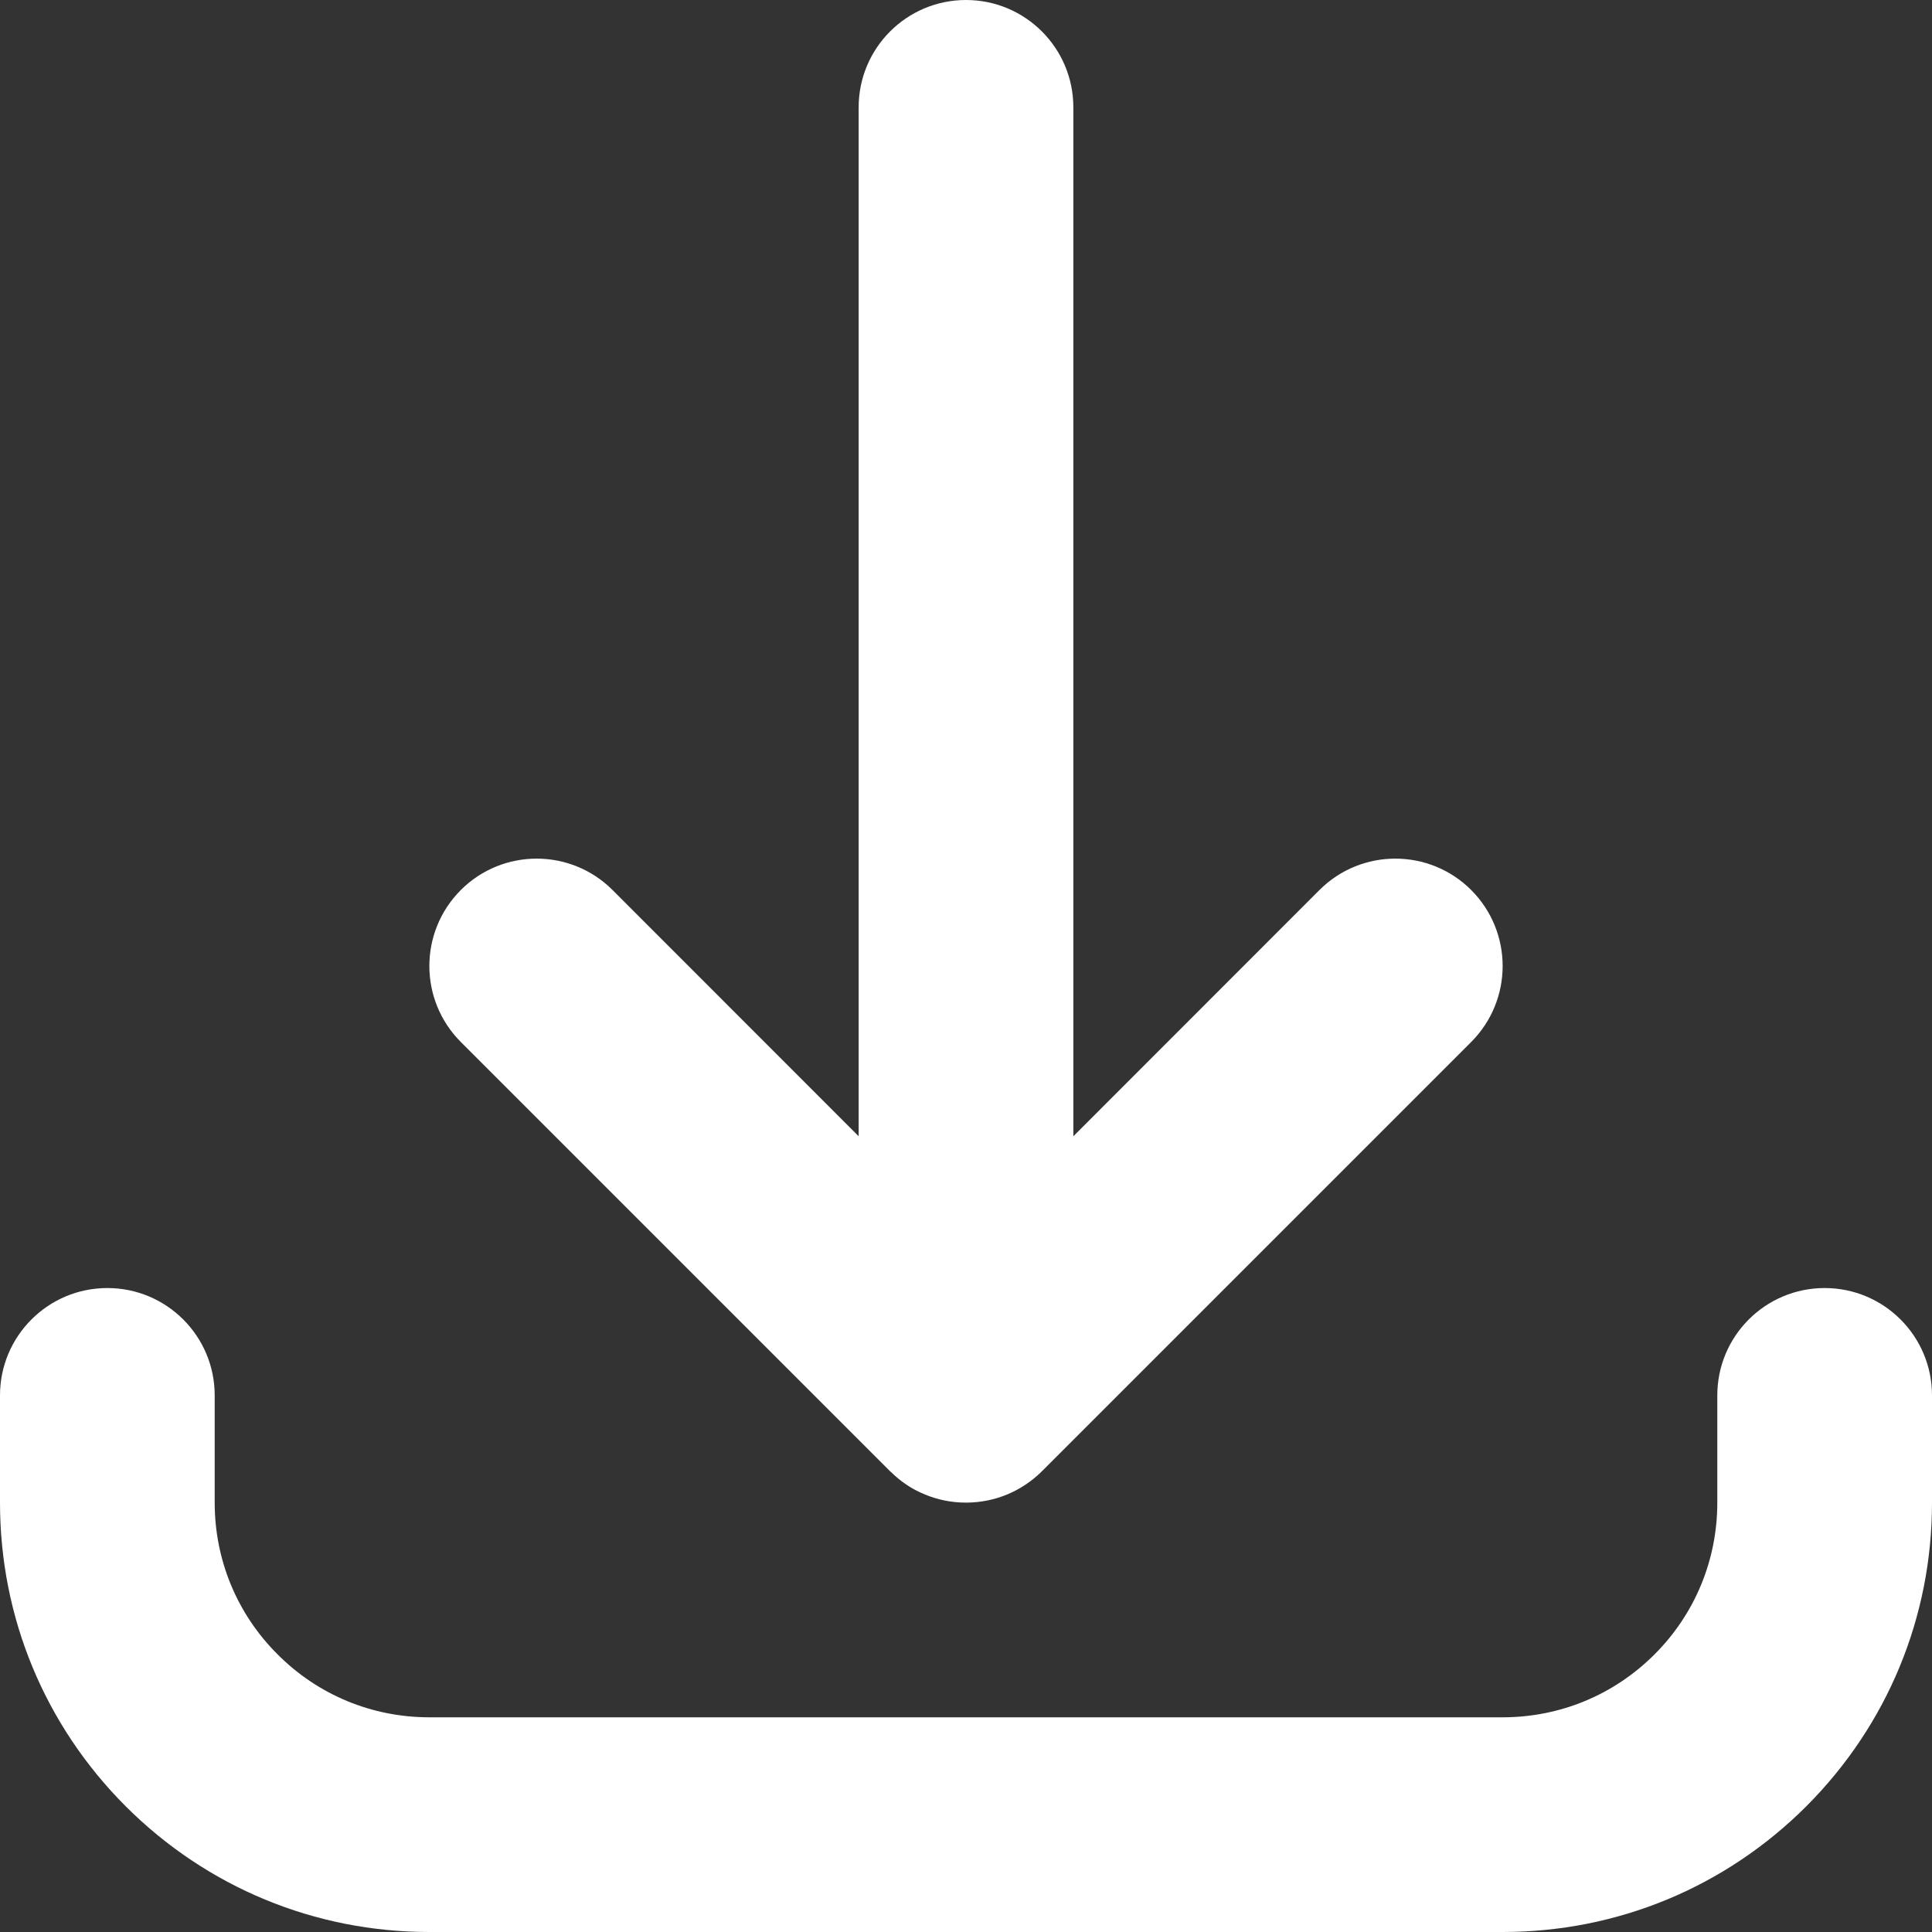 <svg width="16" height="16" viewBox="0 0 16 16" fill="none" xmlns="http://www.w3.org/2000/svg">
<rect x="0" y="0" width="16" height="16" fill="#333333" stroke="none"/>
<g clip-path="url(#clip0_128_3930)">
<path d="M3.556 16H12.444C13.394 16 14.287 15.63 14.959 14.959C15.63 14.287 16 13.394 16 12.444V11.556C16 11.065 15.602 10.667 15.111 10.667C14.62 10.667 14.222 11.065 14.222 11.556V12.444C14.222 12.919 14.037 13.366 13.702 13.701C13.366 14.037 12.919 14.222 12.444 14.222H3.556C3.081 14.222 2.634 14.037 2.299 13.701C1.963 13.366 1.778 12.919 1.778 12.444V11.556C1.778 11.065 1.38 10.667 0.889 10.667C0.398 10.667 0 11.065 0 11.556V12.444C0 13.394 0.37 14.287 1.041 14.959C1.713 15.63 2.606 16 3.556 16ZM8 12.444C8.123 12.444 8.24 12.419 8.347 12.374C8.446 12.332 8.539 12.271 8.621 12.192C8.621 12.191 8.621 12.191 8.621 12.191C8.622 12.191 8.622 12.19 8.623 12.19C8.623 12.19 8.623 12.189 8.623 12.189C8.624 12.189 8.624 12.188 8.625 12.188C8.625 12.188 8.625 12.187 8.626 12.187C8.626 12.187 8.626 12.186 8.627 12.186C8.627 12.185 8.628 12.185 8.629 12.184L12.184 8.629C12.531 8.281 12.531 7.719 12.184 7.371C11.837 7.024 11.274 7.024 10.927 7.371L8.889 9.41V0.889C8.889 0.398 8.491 0 8 0C7.509 0 7.111 0.398 7.111 0.889V9.41L5.073 7.371C4.726 7.024 4.163 7.024 3.816 7.371C3.469 7.719 3.469 8.281 3.816 8.629L7.371 12.184C7.372 12.185 7.373 12.185 7.373 12.186C7.374 12.186 7.374 12.187 7.374 12.187C7.375 12.187 7.375 12.188 7.375 12.188C7.376 12.188 7.376 12.189 7.377 12.189C7.377 12.189 7.377 12.19 7.377 12.19C7.378 12.19 7.378 12.191 7.379 12.191C7.379 12.191 7.379 12.191 7.379 12.191C7.389 12.201 7.399 12.21 7.409 12.219C7.483 12.286 7.566 12.338 7.654 12.374C7.654 12.374 7.654 12.375 7.655 12.375C7.655 12.375 7.655 12.375 7.656 12.375C7.762 12.42 7.878 12.444 8 12.444Z" fill="white"/>
</g>
<defs>
<clipPath id="clip0_128_3930">
<rect width="16" height="16" fill="white" transform="matrix(-1 0 0 1 16 0)"/>
</clipPath>
</defs>
</svg>
